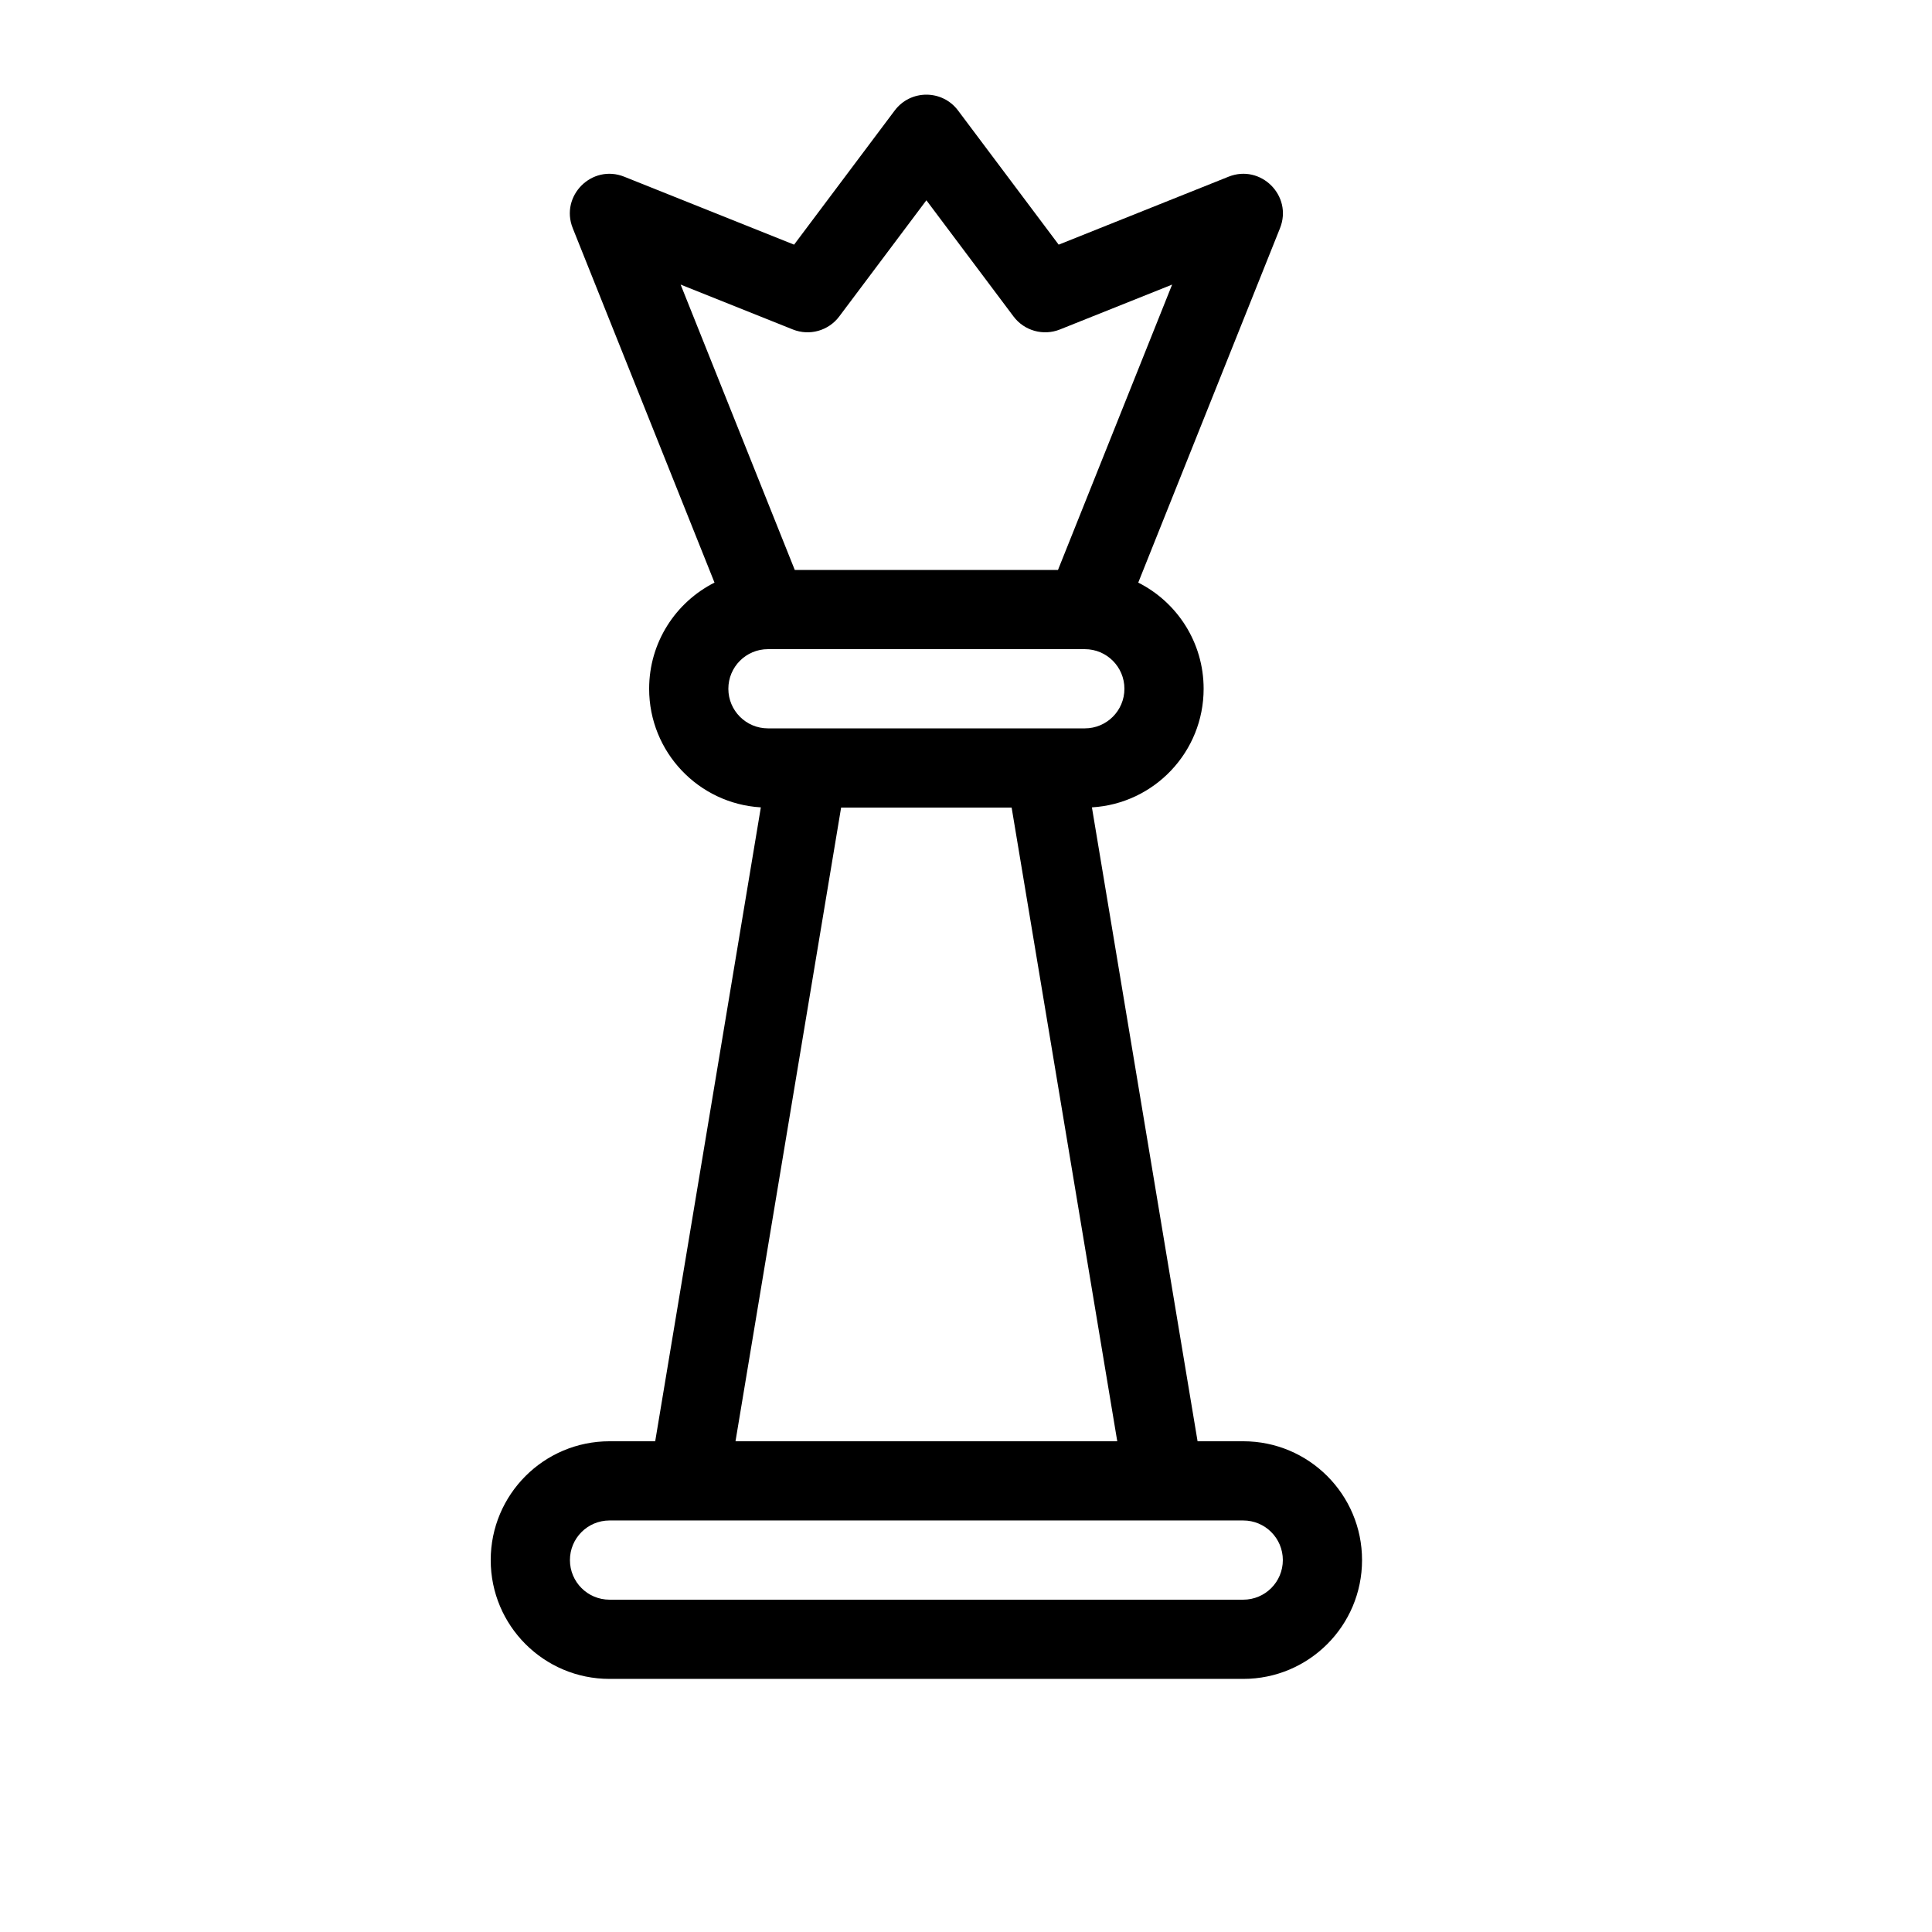 <?xml version="1.0" encoding="UTF-8"?>
<!-- Uploaded to: ICON Repo, www.iconrepo.com, Generator: ICON Repo Mixer Tools -->
<svg fill="#000000" width="800px" height="800px" version="1.1" viewBox="144 144 512 512" xmlns="http://www.w3.org/2000/svg">
 <path d="m345.63 357.96c-16.52-0.973-29.602-14.672-29.602-31.43 0-12.301 7.047-22.953 17.324-28.133l-37.566-93.922c-3.426-8.57 5.074-17.07 13.645-13.645l45.012 18.004 26.66-35.547c4.199-5.598 12.594-5.598 16.793 0l26.664 35.547 45.012-18.004c8.566-3.426 17.07 5.074 13.641 13.645l-37.566 93.922c10.281 5.18 17.328 15.832 17.328 28.133 0 16.758-13.086 30.457-29.605 31.43l28 167.99h12.102c17.398 0 31.484 14.102 31.484 31.488 0 17.391-14.086 31.488-31.484 31.488h-167.94c-17.402 0-31.488-14.098-31.488-31.488 0-17.387 14.086-31.488 31.488-31.488h12.102zm12.184-20.934c0.125-0.004 0.246-0.004 0.371 0h62.629c0.125-0.004 0.25-0.004 0.371 0h10.301c5.801 0 10.496-4.699 10.496-10.496 0-5.801-4.695-10.496-10.496-10.496h-83.969c-5.805 0-10.496 4.695-10.496 10.496 0 5.797 4.691 10.496 10.496 10.496zm9.09 20.992-27.988 167.93h101.17l-27.992-167.93zm57.473-62.977 30.25-75.625-29.738 11.898c-4.41 1.762-9.449 0.348-12.297-3.449l-23.09-30.789-23.094 30.789c-2.848 3.797-7.887 5.211-12.293 3.449l-29.742-11.898 30.25 75.625zm-97.656 251.9c-0.121 0.004-0.246 0.004-0.367 0h-20.82c-5.805 0-10.496 4.699-10.496 10.496 0 5.801 4.691 10.496 10.496 10.496h167.94c5.801 0 10.492-4.695 10.492-10.496 0-5.797-4.691-10.496-10.492-10.496h-20.82c-0.125 0.004-0.25 0.004-0.371 0z"/>
</svg>